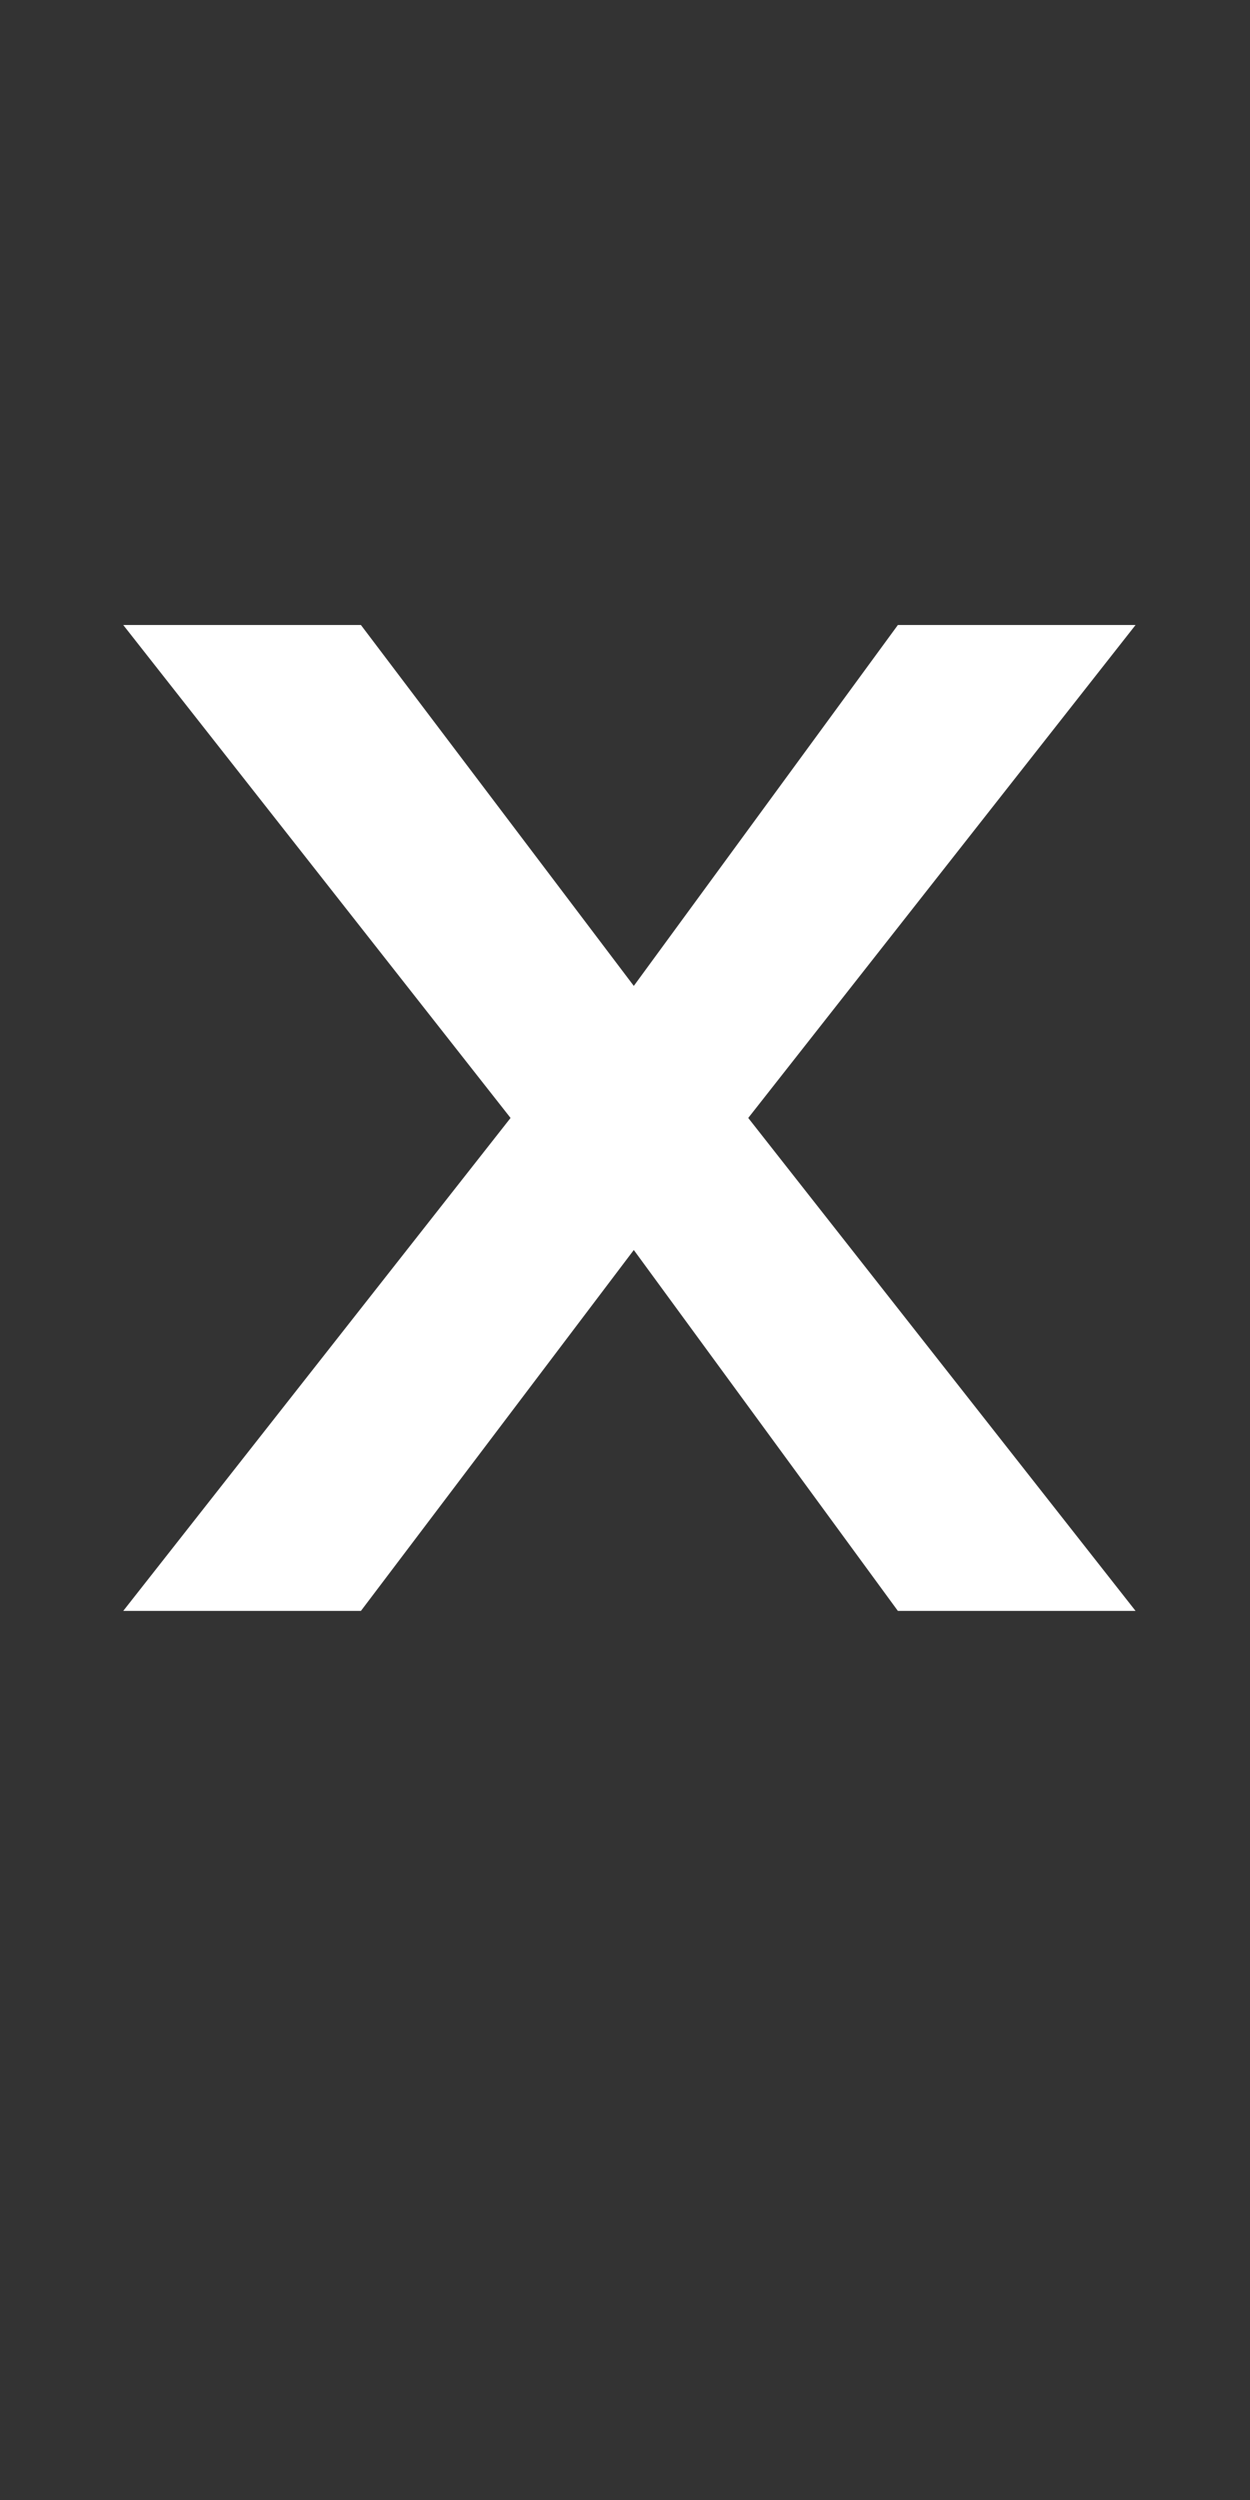 <?xml version="1.0" standalone="no"?>
<!DOCTYPE svg PUBLIC "-//W3C//DTD SVG 1.1//EN" "http://www.w3.org/Graphics/SVG/1.1/DTD/svg11.dtd">
<svg xmlns="http://www.w3.org/2000/svg" version="1.1" width="14.2px" height="28.4px" viewBox="0 -1 14.2 28.4" style="top:-1px">
  <rect x="0" y="-1" width="14.2" height="28.4" fill="#333333" stroke="none"/>
  <desc>X</desc>
  <defs/>
  <g id="Polygon15645">
    <path d="M 5.8 11.7 L 1.4 6.1 L 4.1 6.1 L 7.2 10.2 L 10.2 6.1 L 12.9 6.1 L 8.5 11.7 L 12.9 17.3 L 10.2 17.3 L 7.2 13.2 L 4.1 17.3 L 1.4 17.3 L 5.8 11.7 Z " stroke="none" fill="#fff"/>
  </g>
</svg>